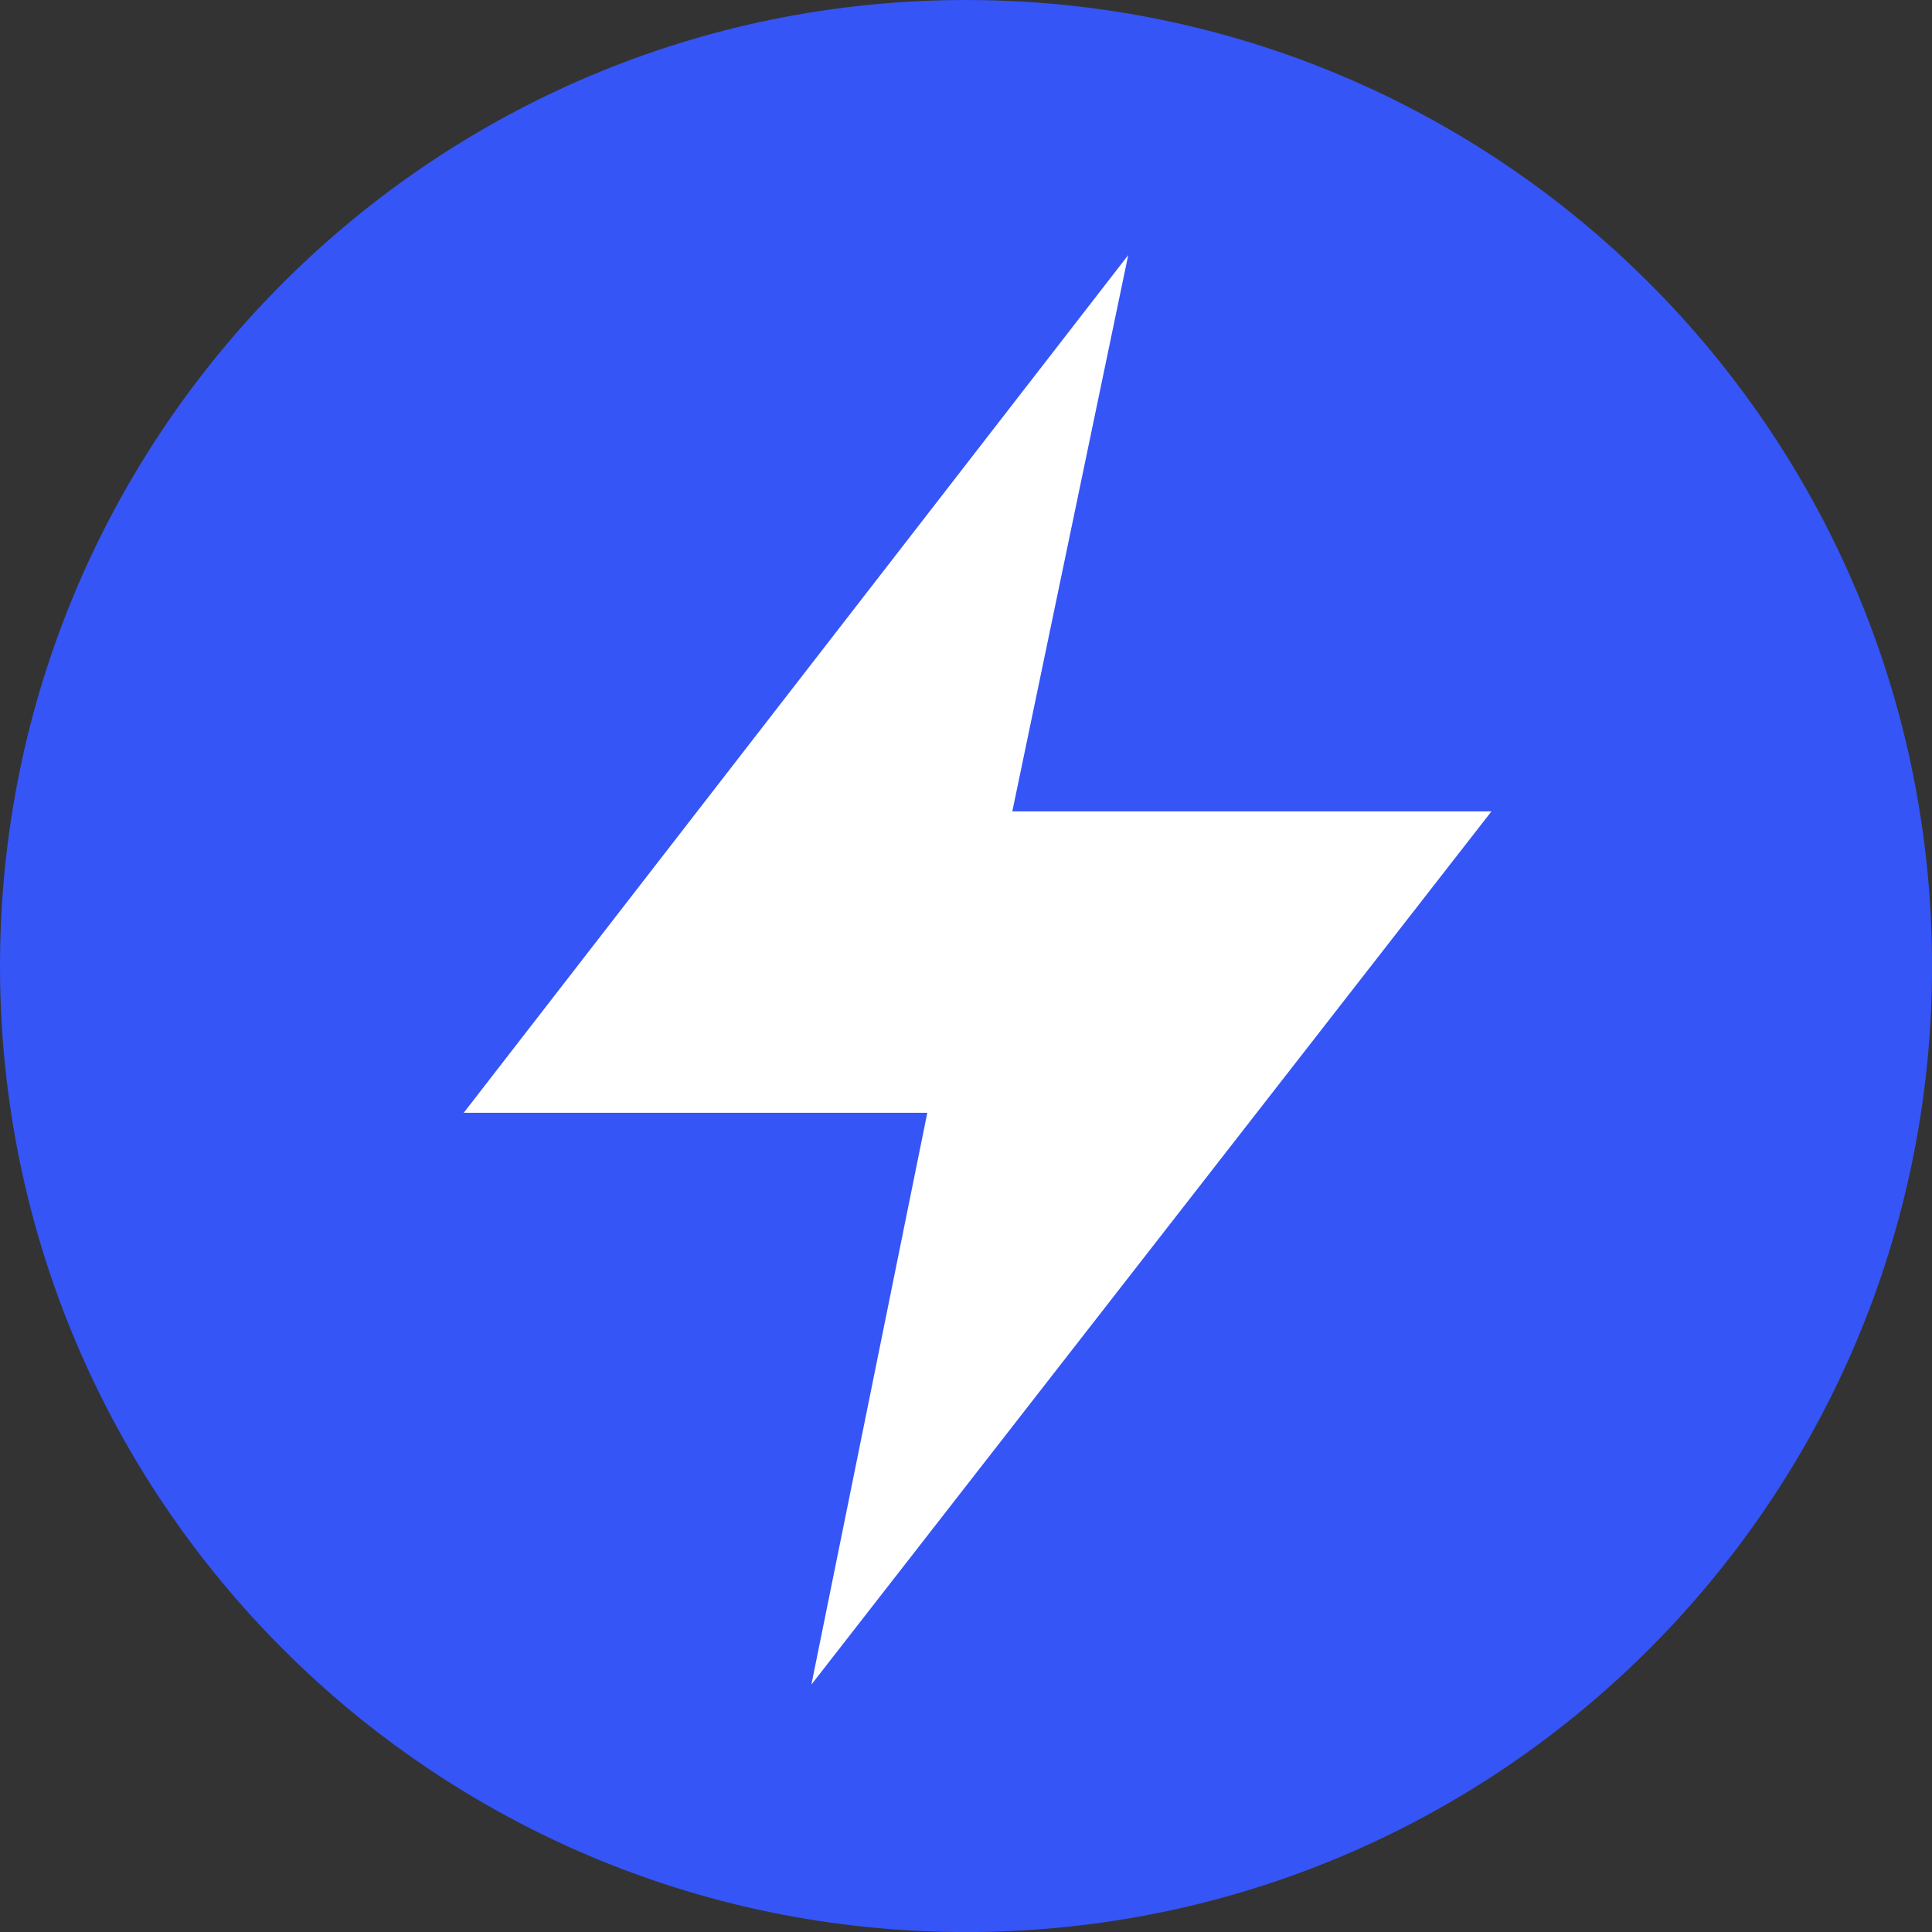 <svg width="36" height="36" viewBox="0 0 36 36" fill="none" xmlns="http://www.w3.org/2000/svg">
<rect x="0" y="0" width="36" height="36" fill="#333333" stroke="none"/>
<path d="M18.001 36.001C27.942 36.001 36.001 27.942 36.001 18.001C36.001 8.059 27.942 0 18.001 0C8.059 0 0 8.059 0 18.001C0 27.942 8.059 36.001 18.001 36.001Z" fill="#3555F7"/>
<path d="M27.791 15.119H18.863L21.023 4.753L8.641 20.735H17.279L15.119 31.39L27.791 15.119Z" fill="white"/>
</svg>

